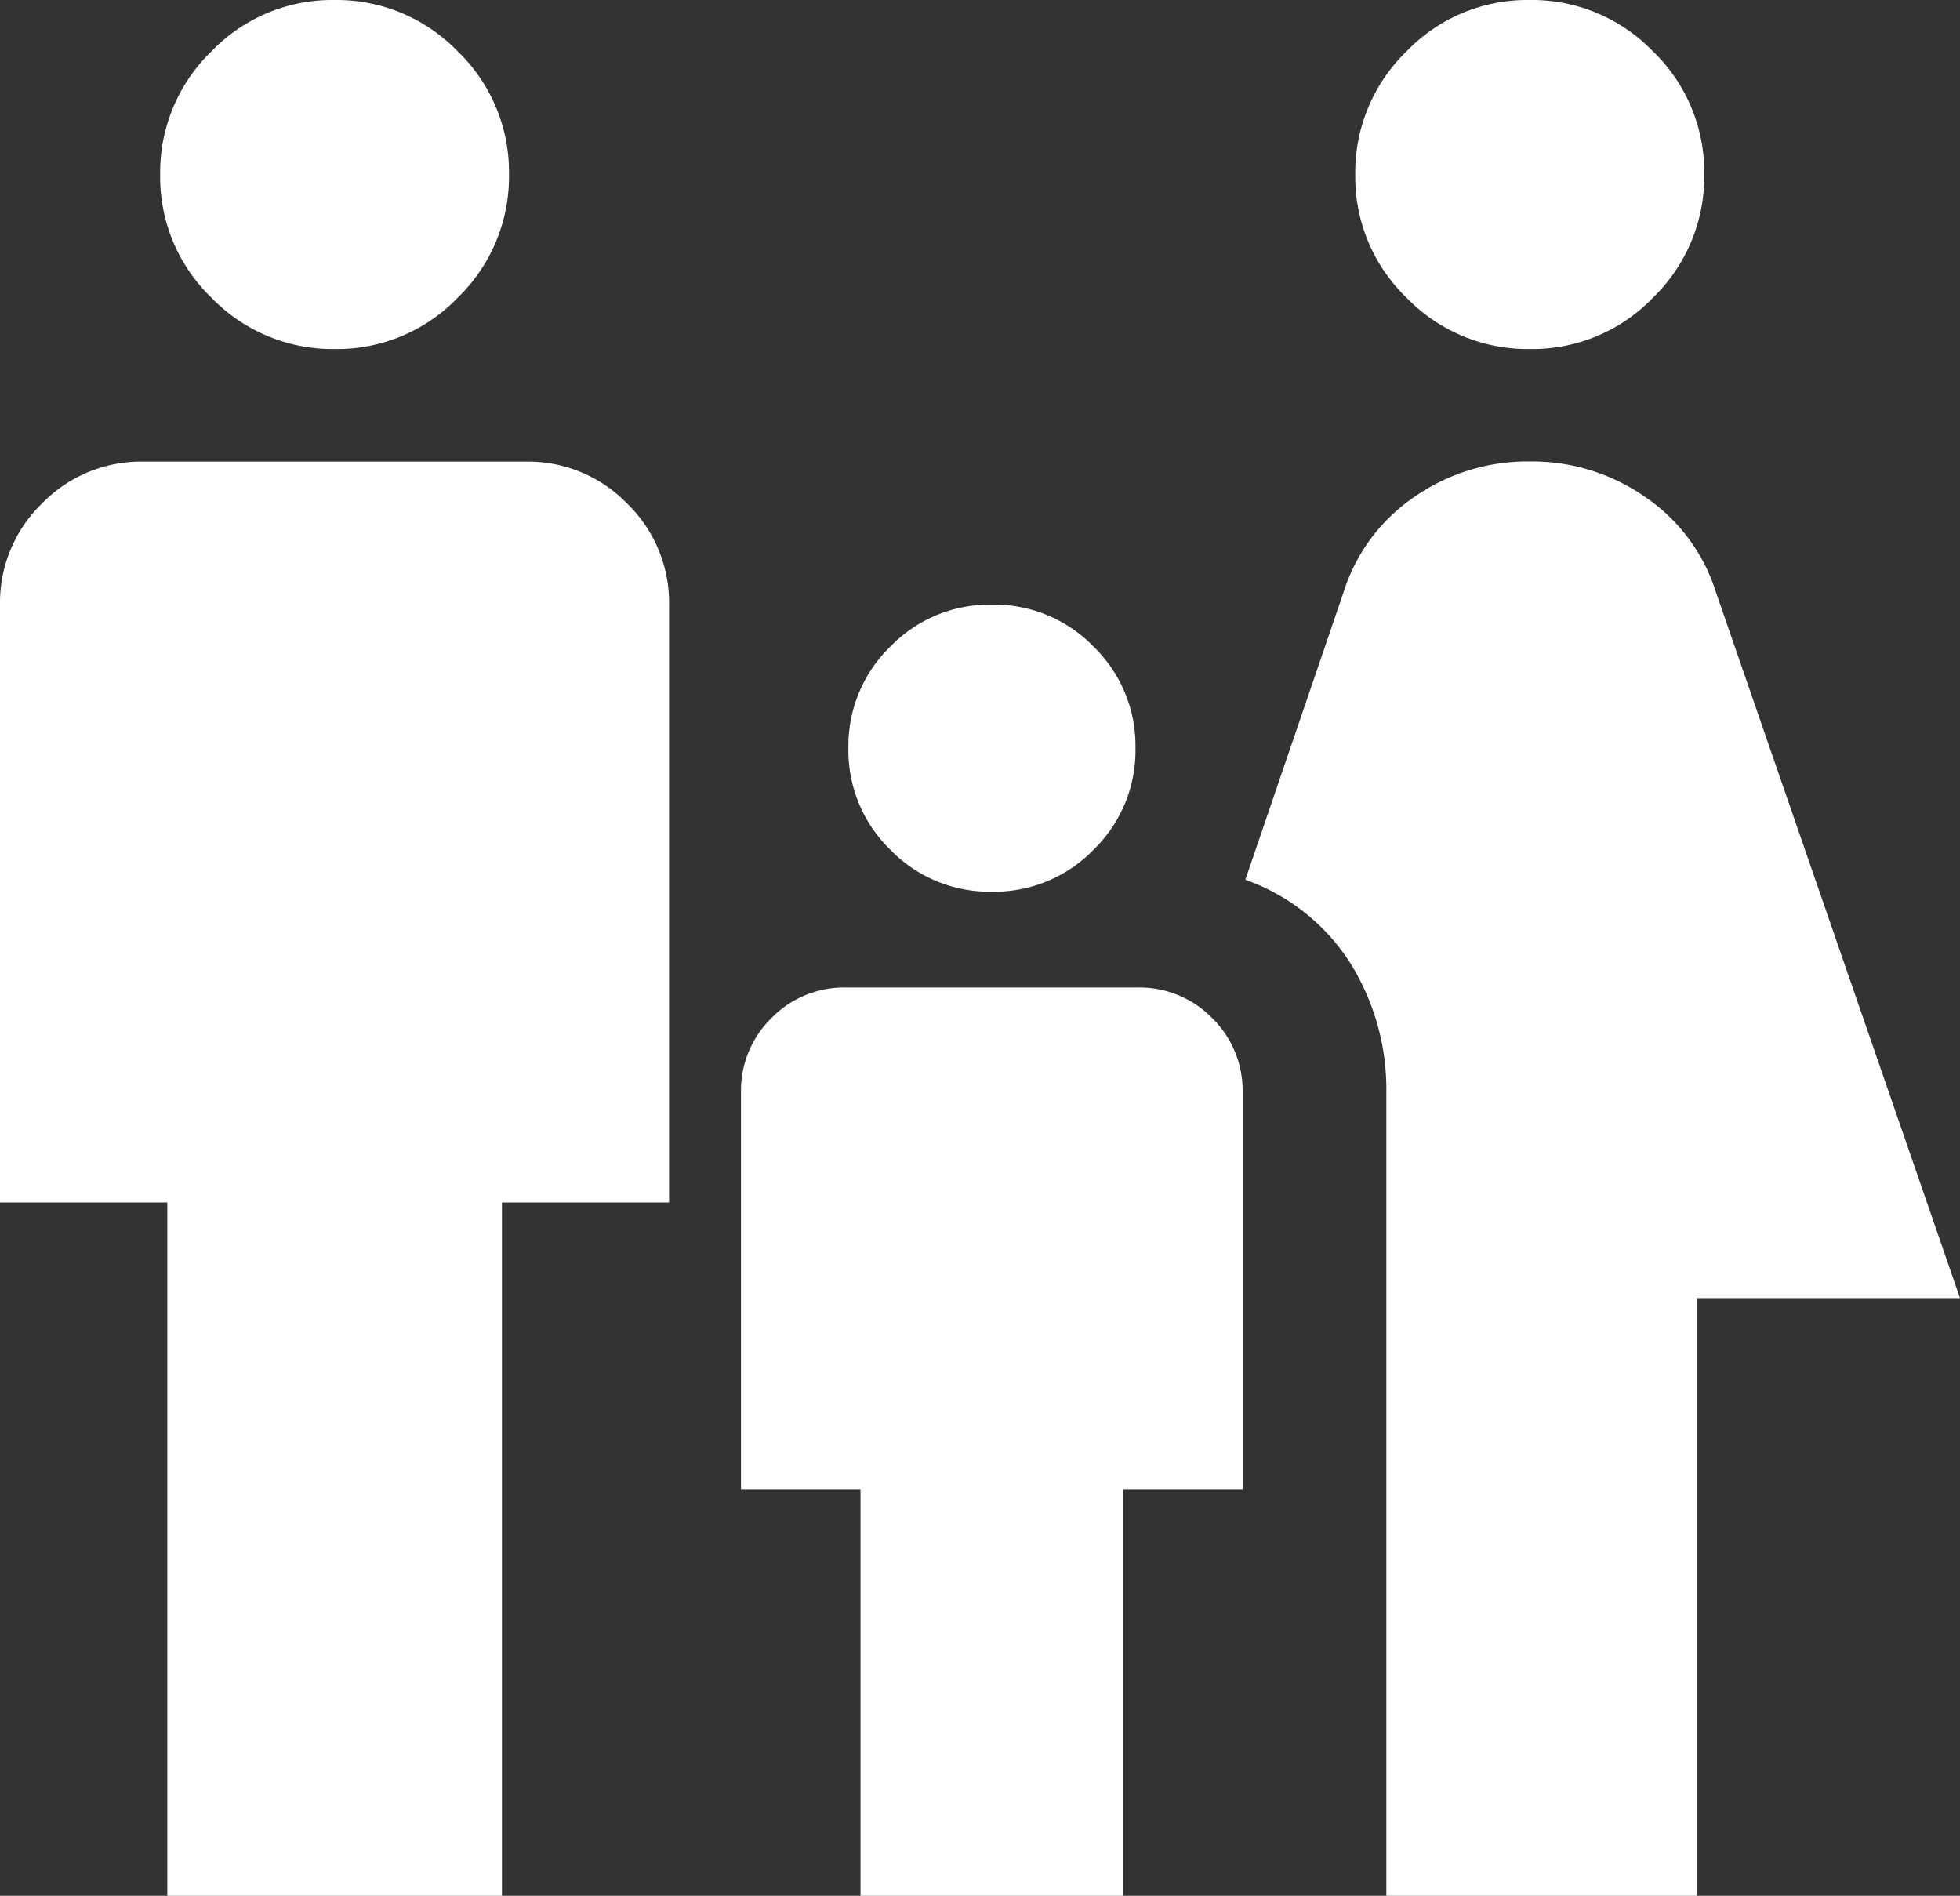 <svg xmlns="http://www.w3.org/2000/svg" width="51.4" height="49.708" viewBox="0 0 51.4 49.708">
  <rect x="0" y="0" width="51.4" height="49.708" fill="#333333" stroke="none"/>
  <path id="family_restroom_FILL0_wght400_GRAD0_opsz48" d="M120.122-863.848a4.418,4.418,0,0,1-3.233-1.343,4.394,4.394,0,0,1-1.348-3.228,4.418,4.418,0,0,1,1.343-3.233A4.393,4.393,0,0,1,120.112-873a4.418,4.418,0,0,1,3.233,1.343,4.394,4.394,0,0,1,1.348,3.228,4.418,4.418,0,0,1-1.343,3.233A4.393,4.393,0,0,1,120.122-863.848Zm-3.766,40.556v-21.061a6.255,6.255,0,0,0-.94-3.385,5.39,5.39,0,0,0-2.758-2.194l2.57-7.522a4.74,4.74,0,0,1,1.849-2.507,5.187,5.187,0,0,1,3.04-.94,5.187,5.187,0,0,1,3.04.94,4.74,4.74,0,0,1,1.849,2.507l6.394,18.491h-6.9v15.671Zm-10.343-26.327a3.627,3.627,0,0,1-2.664-1.1,3.627,3.627,0,0,1-1.1-2.664,3.627,3.627,0,0,1,1.1-2.664,3.627,3.627,0,0,1,2.664-1.1,3.627,3.627,0,0,1,2.664,1.1,3.627,3.627,0,0,1,1.1,2.664,3.627,3.627,0,0,1-1.1,2.664A3.627,3.627,0,0,1,106.013-849.619ZM88.781-863.848a4.418,4.418,0,0,1-3.233-1.343,4.394,4.394,0,0,1-1.348-3.228,4.418,4.418,0,0,1,1.343-3.233A4.393,4.393,0,0,1,88.771-873,4.418,4.418,0,0,1,92-871.657a4.394,4.394,0,0,1,1.348,3.228,4.418,4.418,0,0,1-1.343,3.233A4.393,4.393,0,0,1,88.781-863.848Zm-4.393,40.556V-841.47H80v-15.671a3.621,3.621,0,0,1,1.1-2.656,3.621,3.621,0,0,1,2.656-1.1H93.79a3.621,3.621,0,0,1,2.656,1.1,3.621,3.621,0,0,1,1.1,2.656v15.671H93.163v18.178Zm18.178,0v-10.656H99.432v-10.405a2.66,2.66,0,0,1,.8-1.954,2.66,2.66,0,0,1,1.954-.8h7.647a2.66,2.66,0,0,1,1.954.8,2.66,2.66,0,0,1,.8,1.954v10.405h-3.134v10.656Z" transform="translate(-80 873)" fill="#fff"/>
</svg>

